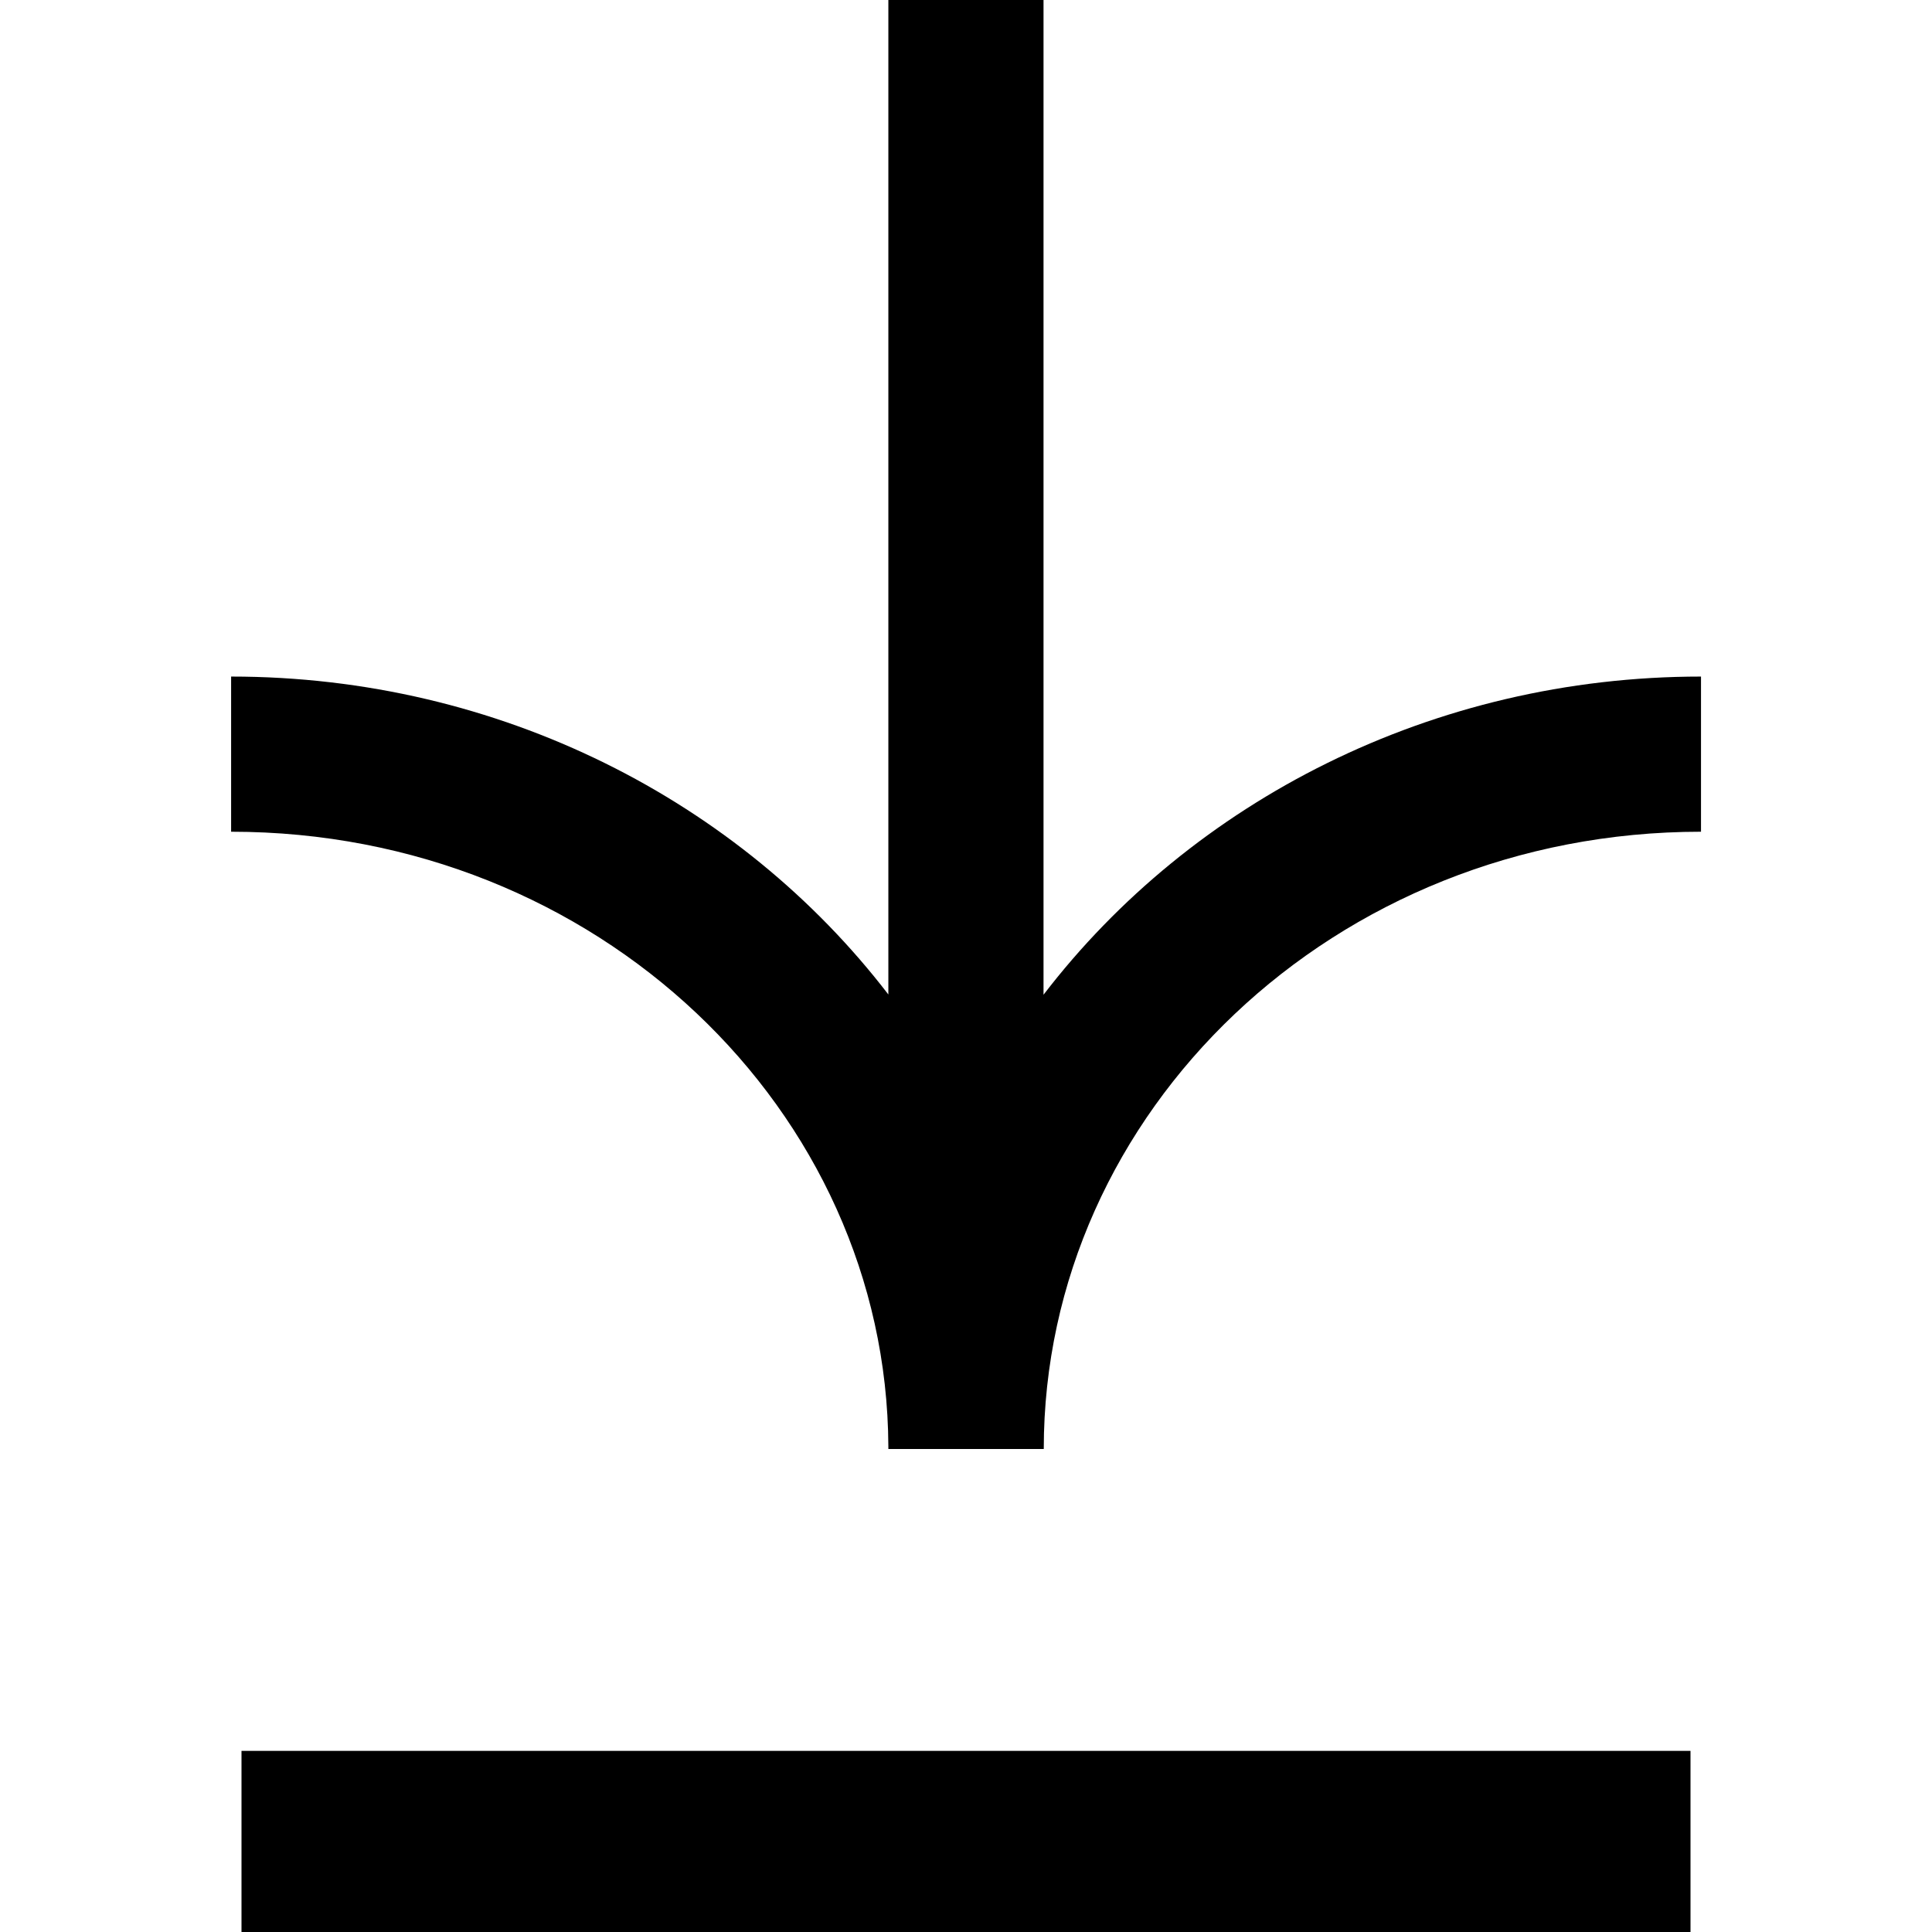 <svg xmlns="http://www.w3.org/2000/svg" fill="none" viewBox="0 0 16 16" height="16" width="16">
<path fill="black" d="M1.914 6.888C4.947 6.888 7.344 9.198 7.357 11.979L7.357 12L8.642 12L8.644 12C8.644 9.21 11.046 6.888 14.087 6.888L14.087 5.603C11.863 5.603 9.871 6.635 8.642 8.238L8.642 2.94119e-07L7.357 2.37919e-07L7.357 8.236C6.127 6.634 4.136 5.603 1.914 5.603L1.914 6.888Z" clip-rule="evenodd" fill-rule="evenodd"></path>
<line stroke-width="1.5" stroke="black" y2="15.25" x2="14" y1="15.25" x1="2"></line>
</svg>
